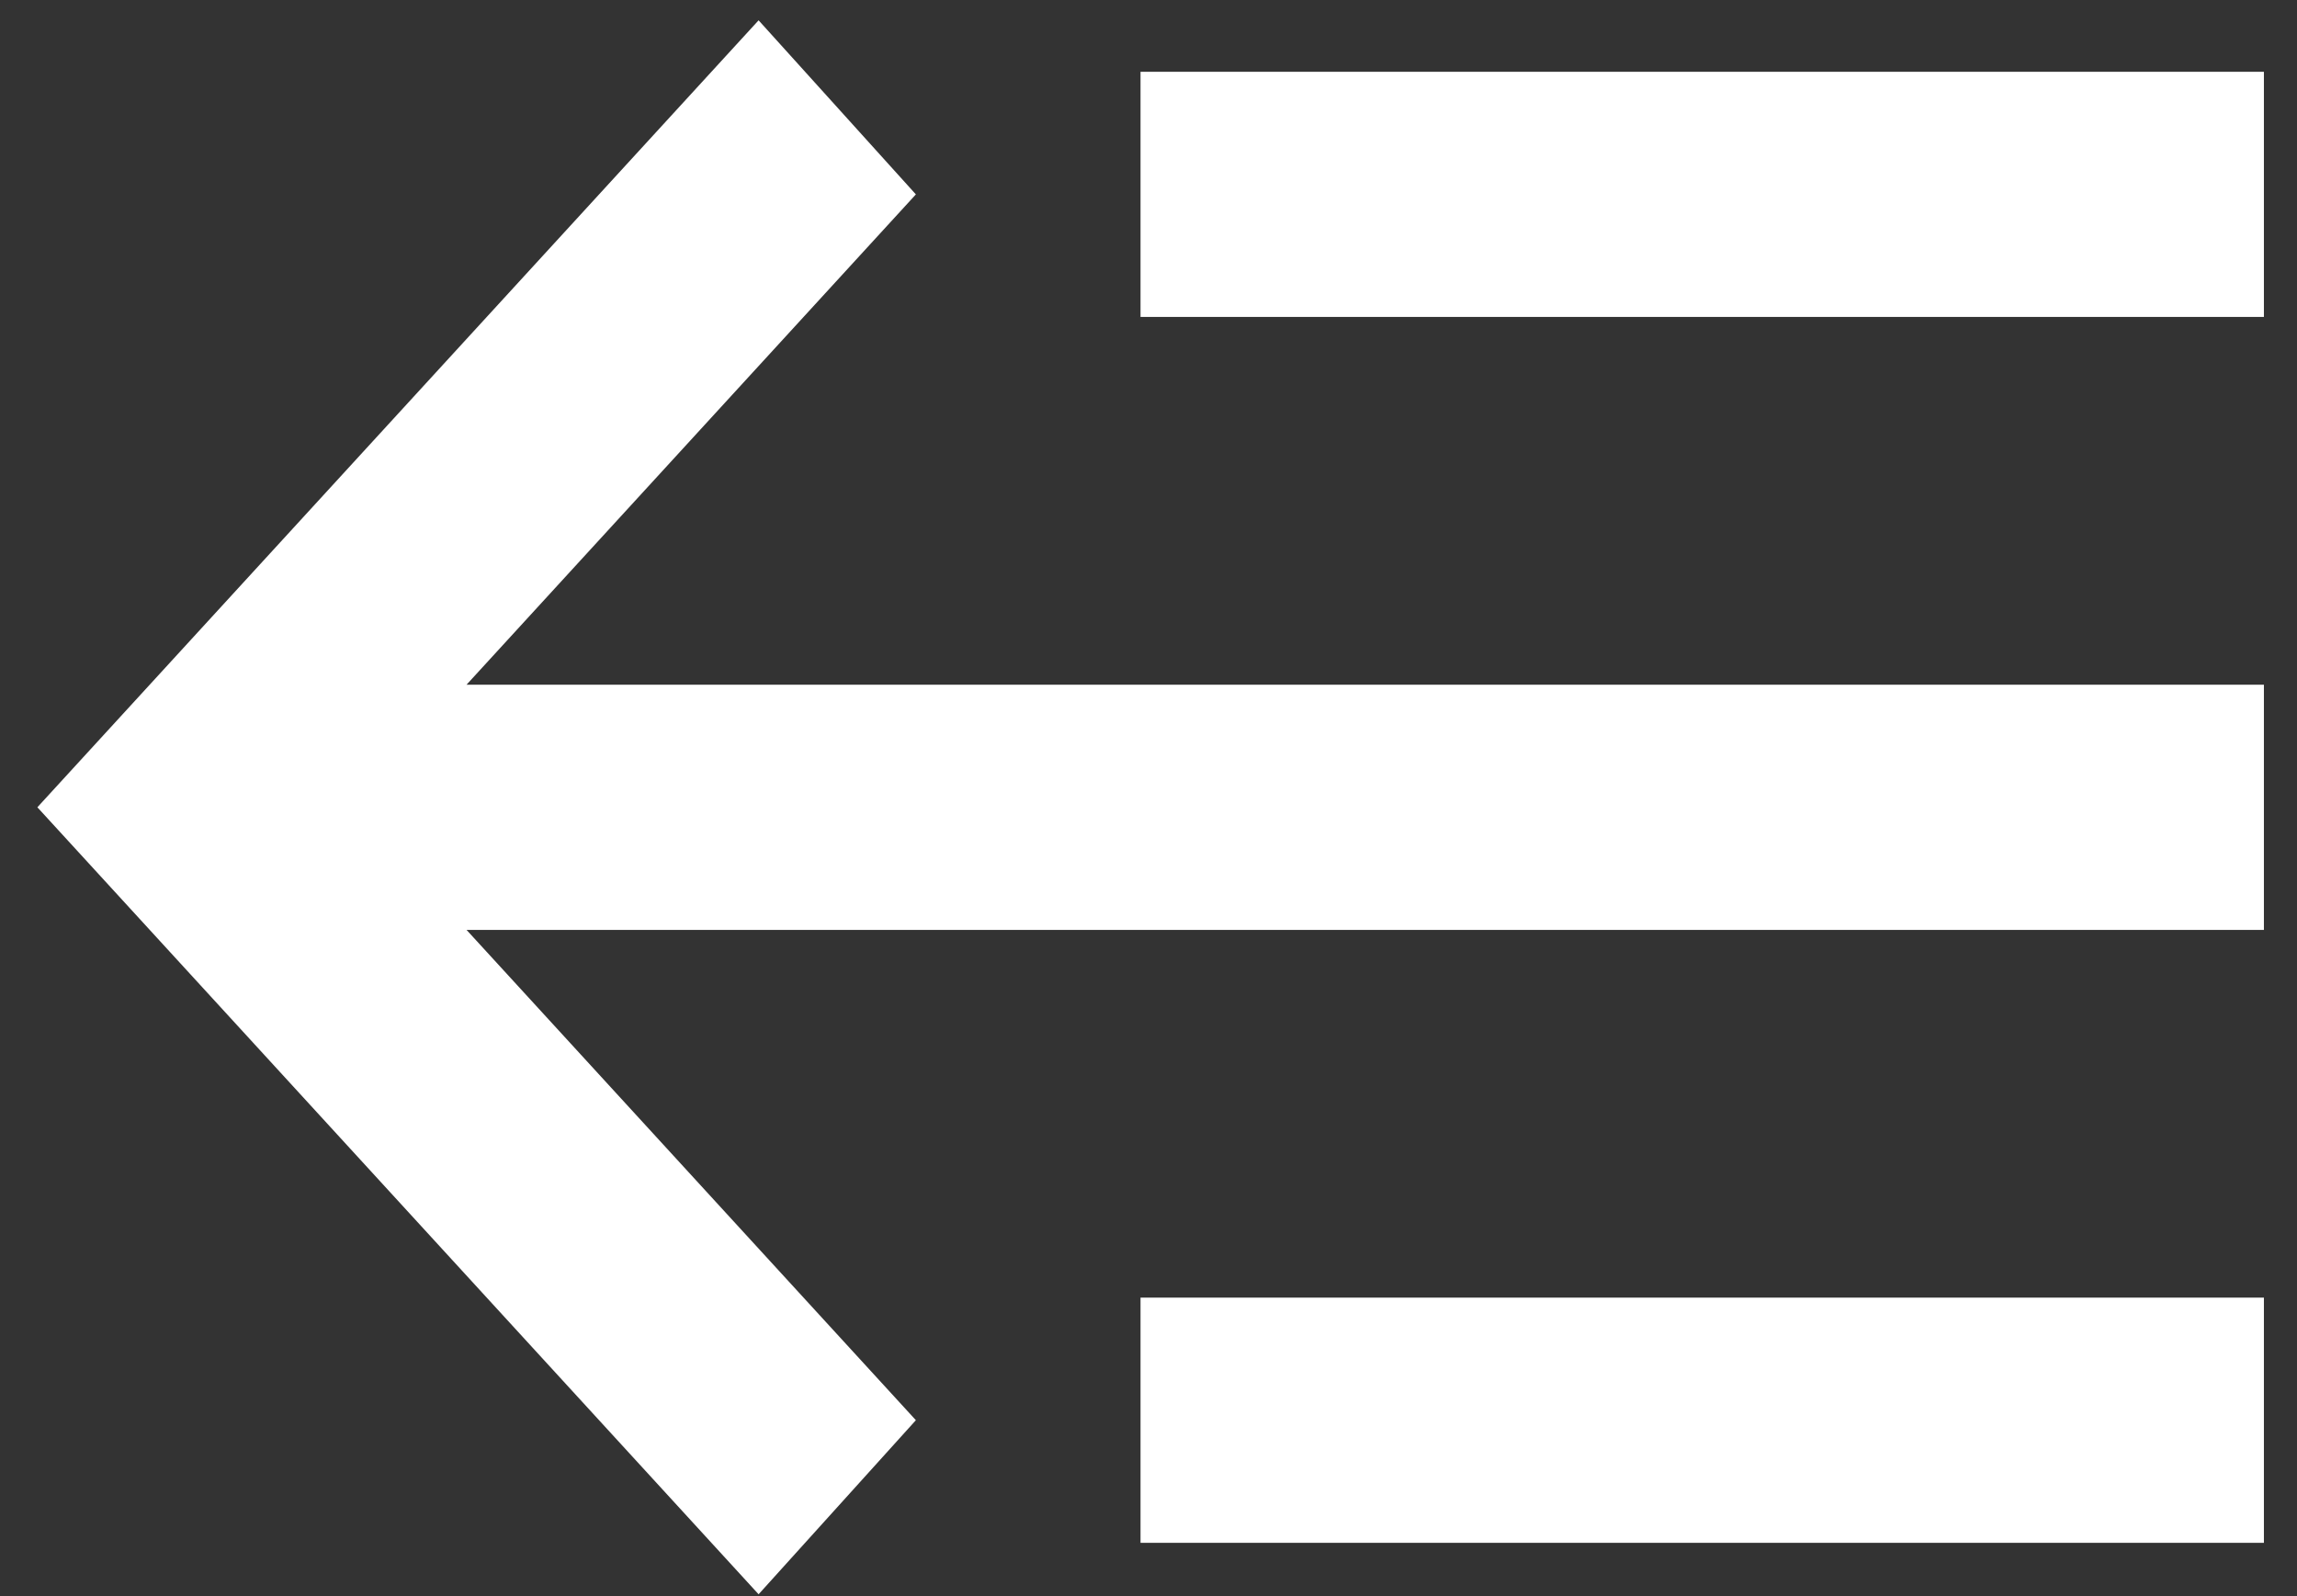 <svg width="59" height="41" viewBox="0 0 59 41" fill="none" xmlns="http://www.w3.org/2000/svg">
<rect x="0" y="0" width="59" height="41" fill="#333333" stroke="none"/>
<path d="M11.983 23.884L23.525 36.478L19.485 40.949L0.96 20.735L19.485 0.522L23.525 4.993L11.983 17.587H58.15V23.884H11.983ZM58.15 1.844V8.141H29.295V1.844H58.15ZM58.15 33.33V39.627H29.295V33.33H58.15Z" fill="white"/>
</svg>
